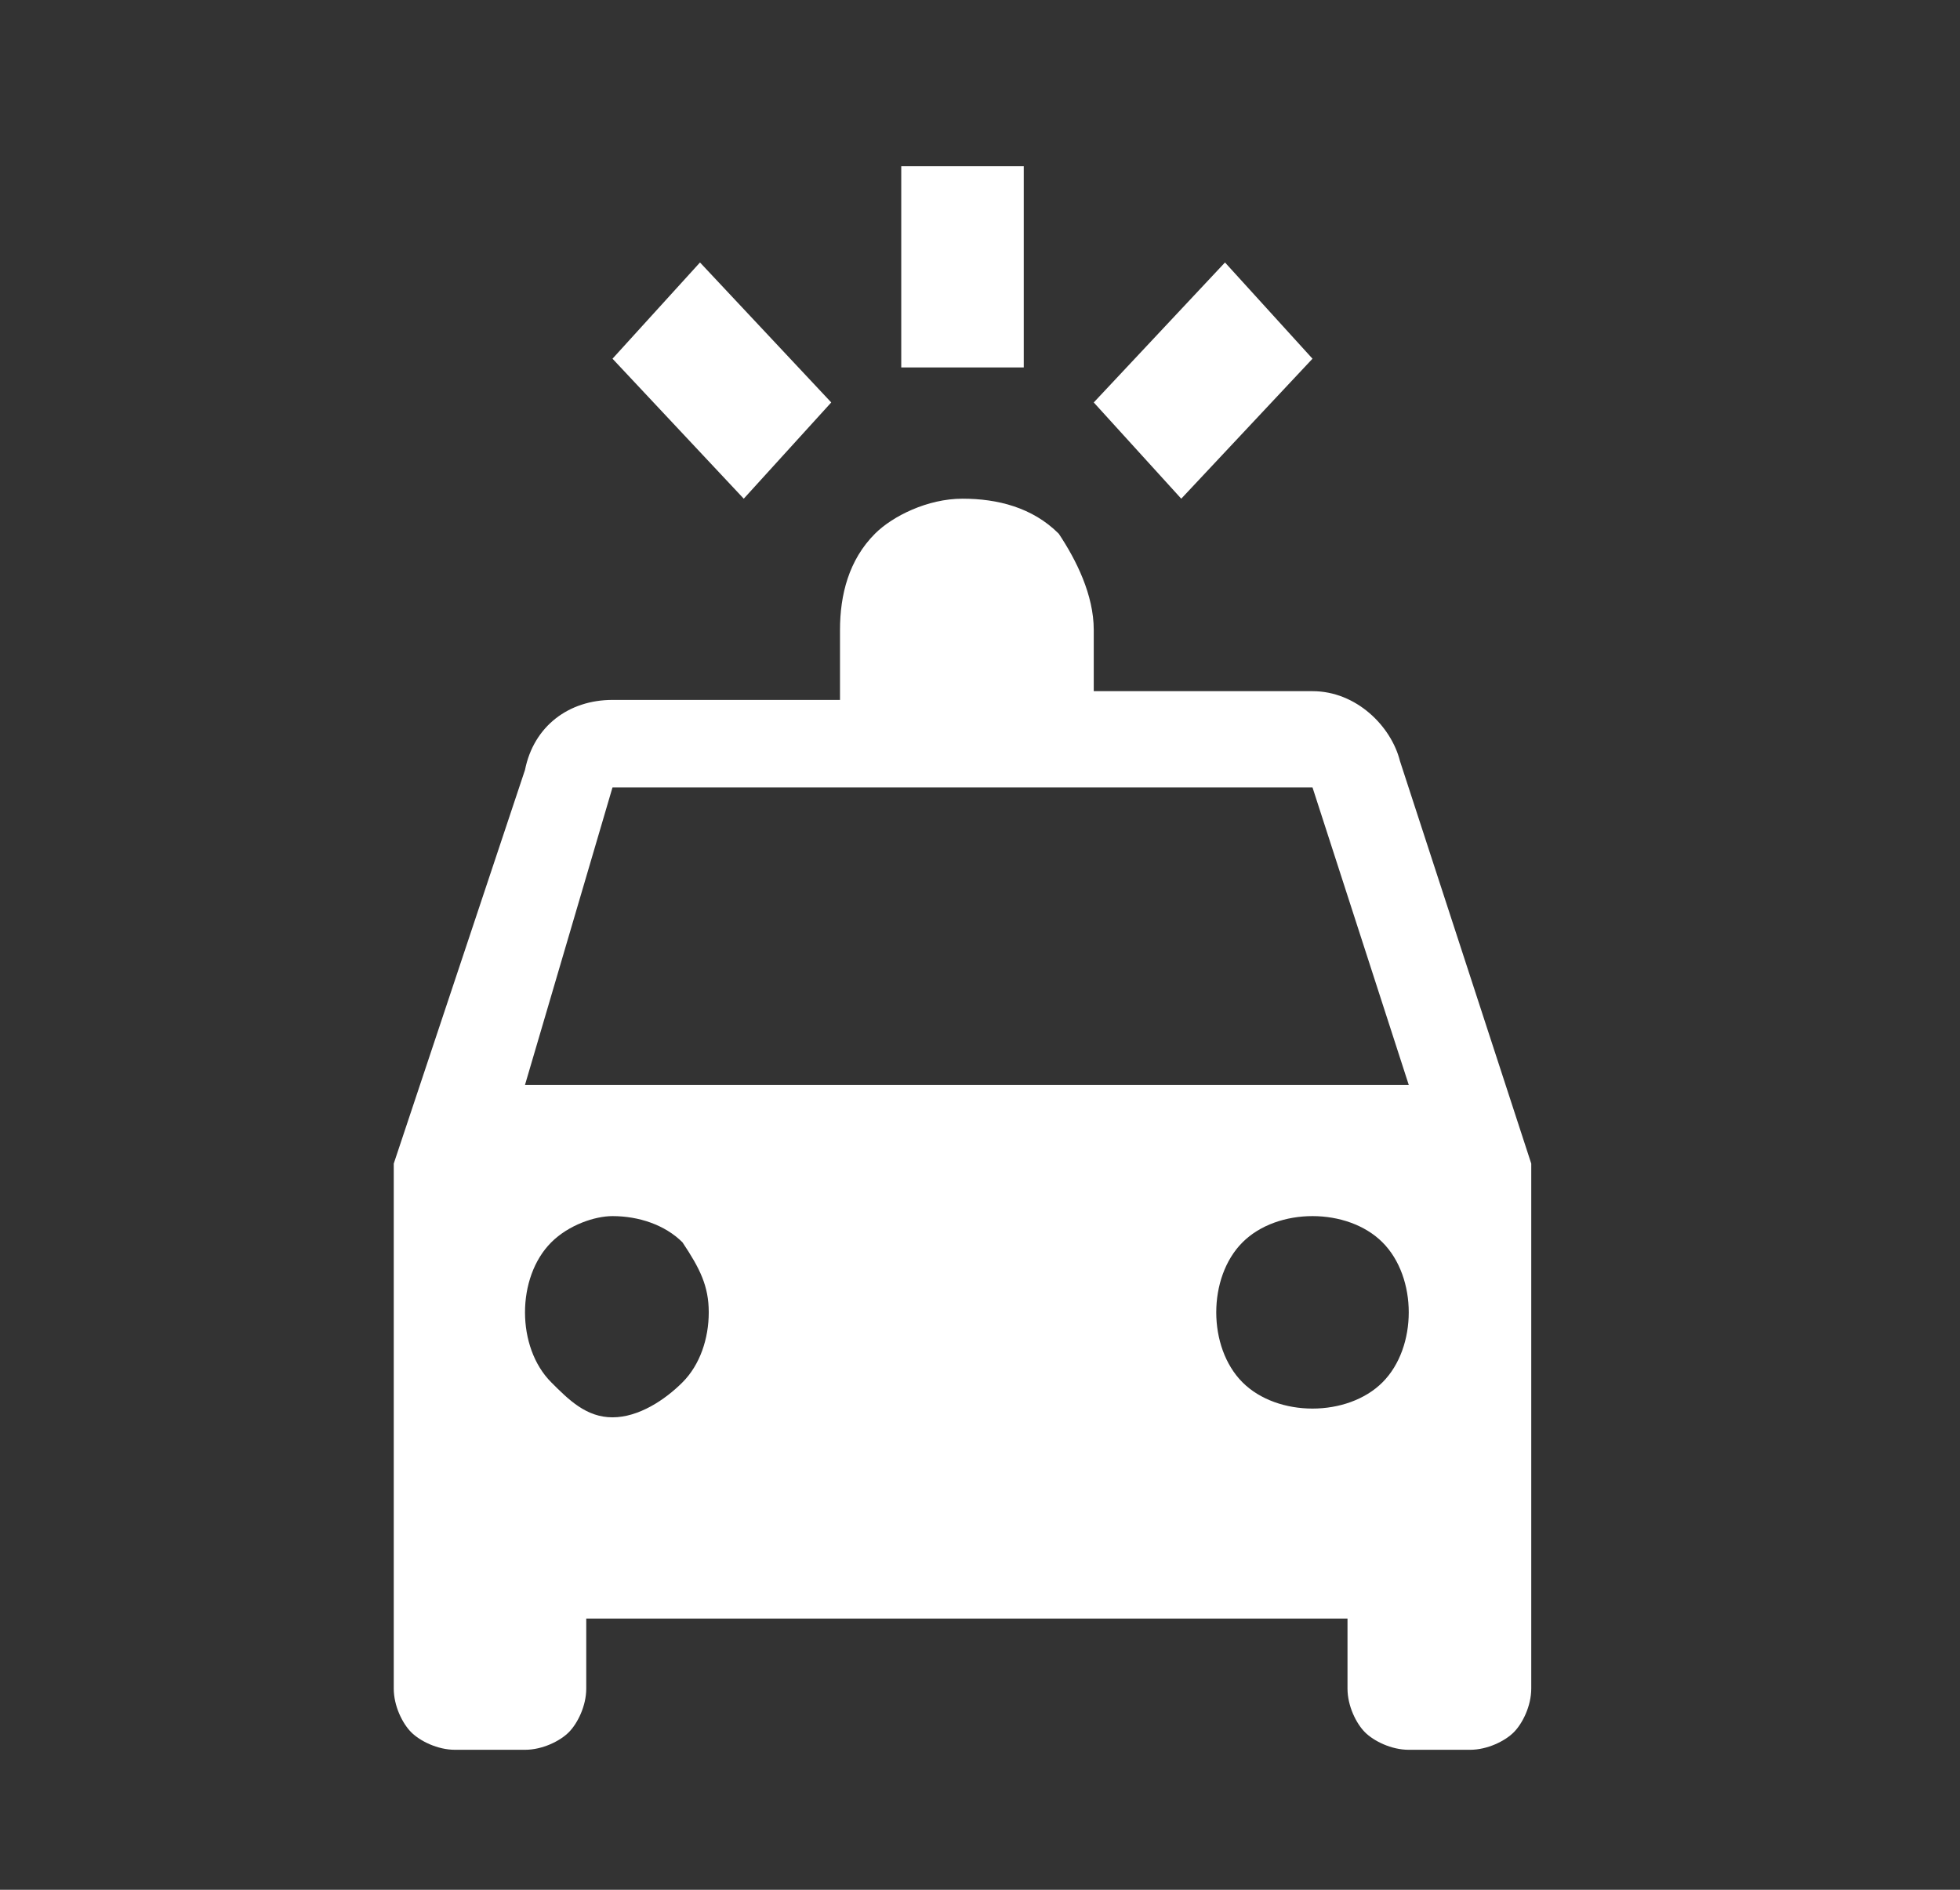 <?xml version="1.0" encoding="utf-8"?>
<!-- Generator: Adobe Illustrator 24.2.0, SVG Export Plug-In . SVG Version: 6.00 Build 0)  -->
<svg version="1.1" id="Layer_1" xmlns="http://www.w3.org/2000/svg" xmlns:xlink="http://www.w3.org/1999/xlink" x="0px" y="0px"
	 viewBox="0 0 22.4 21.6" style="enable-background:new 0 0 22.4 21.6;" xml:space="preserve">
<rect x="0" y="0" width="22.4" height="21.6" fill="#333333" stroke="none"/>
<style type="text/css">
	.st0{fill:#FFFFFF;}
</style>
<path class="st0" d="M10.3,1.9v2.3h1.4V1.9H10.3z M8,3L7,4.1l1.5,1.6l1-1.1L8,3z M14,3l-1.5,1.6l1,1.1L15,4.1L14,3z M11,5.7
	c-0.4,0-0.8,0.2-1,0.4C9.7,6.4,9.6,6.8,9.6,7.2v0.8H7c-0.5,0-0.9,0.3-1,0.8l-1.5,4.5v6c0,0.2,0.1,0.4,0.2,0.5
	c0.1,0.1,0.3,0.2,0.5,0.2H6c0.2,0,0.4-0.1,0.5-0.2c0.1-0.1,0.2-0.3,0.2-0.5v-0.8h8.7v0.8c0,0.2,0.1,0.4,0.2,0.5
	c0.1,0.1,0.3,0.2,0.5,0.2h0.7c0.2,0,0.4-0.1,0.5-0.2c0.1-0.1,0.2-0.3,0.2-0.5v-6L16,8.7c-0.1-0.4-0.5-0.8-1-0.8h-2.5V7.2
	c0-0.4-0.2-0.8-0.4-1.1C11.8,5.8,11.4,5.7,11,5.7z M7,9H15l1.1,3.4H6L7,9z M7,13.9c0.3,0,0.6,0.1,0.8,0.3C8,14.5,8.1,14.7,8.1,15
	S8,15.6,7.8,15.8C7.6,16,7.3,16.2,7,16.2S6.5,16,6.3,15.8C6.1,15.6,6,15.3,6,15s0.1-0.6,0.3-0.8C6.5,14,6.8,13.9,7,13.9z M15,13.9
	c0.3,0,0.6,0.1,0.8,0.3c0.2,0.2,0.3,0.5,0.3,0.8s-0.1,0.6-0.3,0.8c-0.2,0.2-0.5,0.3-0.8,0.3c-0.3,0-0.6-0.1-0.8-0.3
	c-0.2-0.2-0.3-0.5-0.3-0.8s0.1-0.6,0.3-0.8C14.4,14,14.7,13.9,15,13.9z"/>
</svg>
